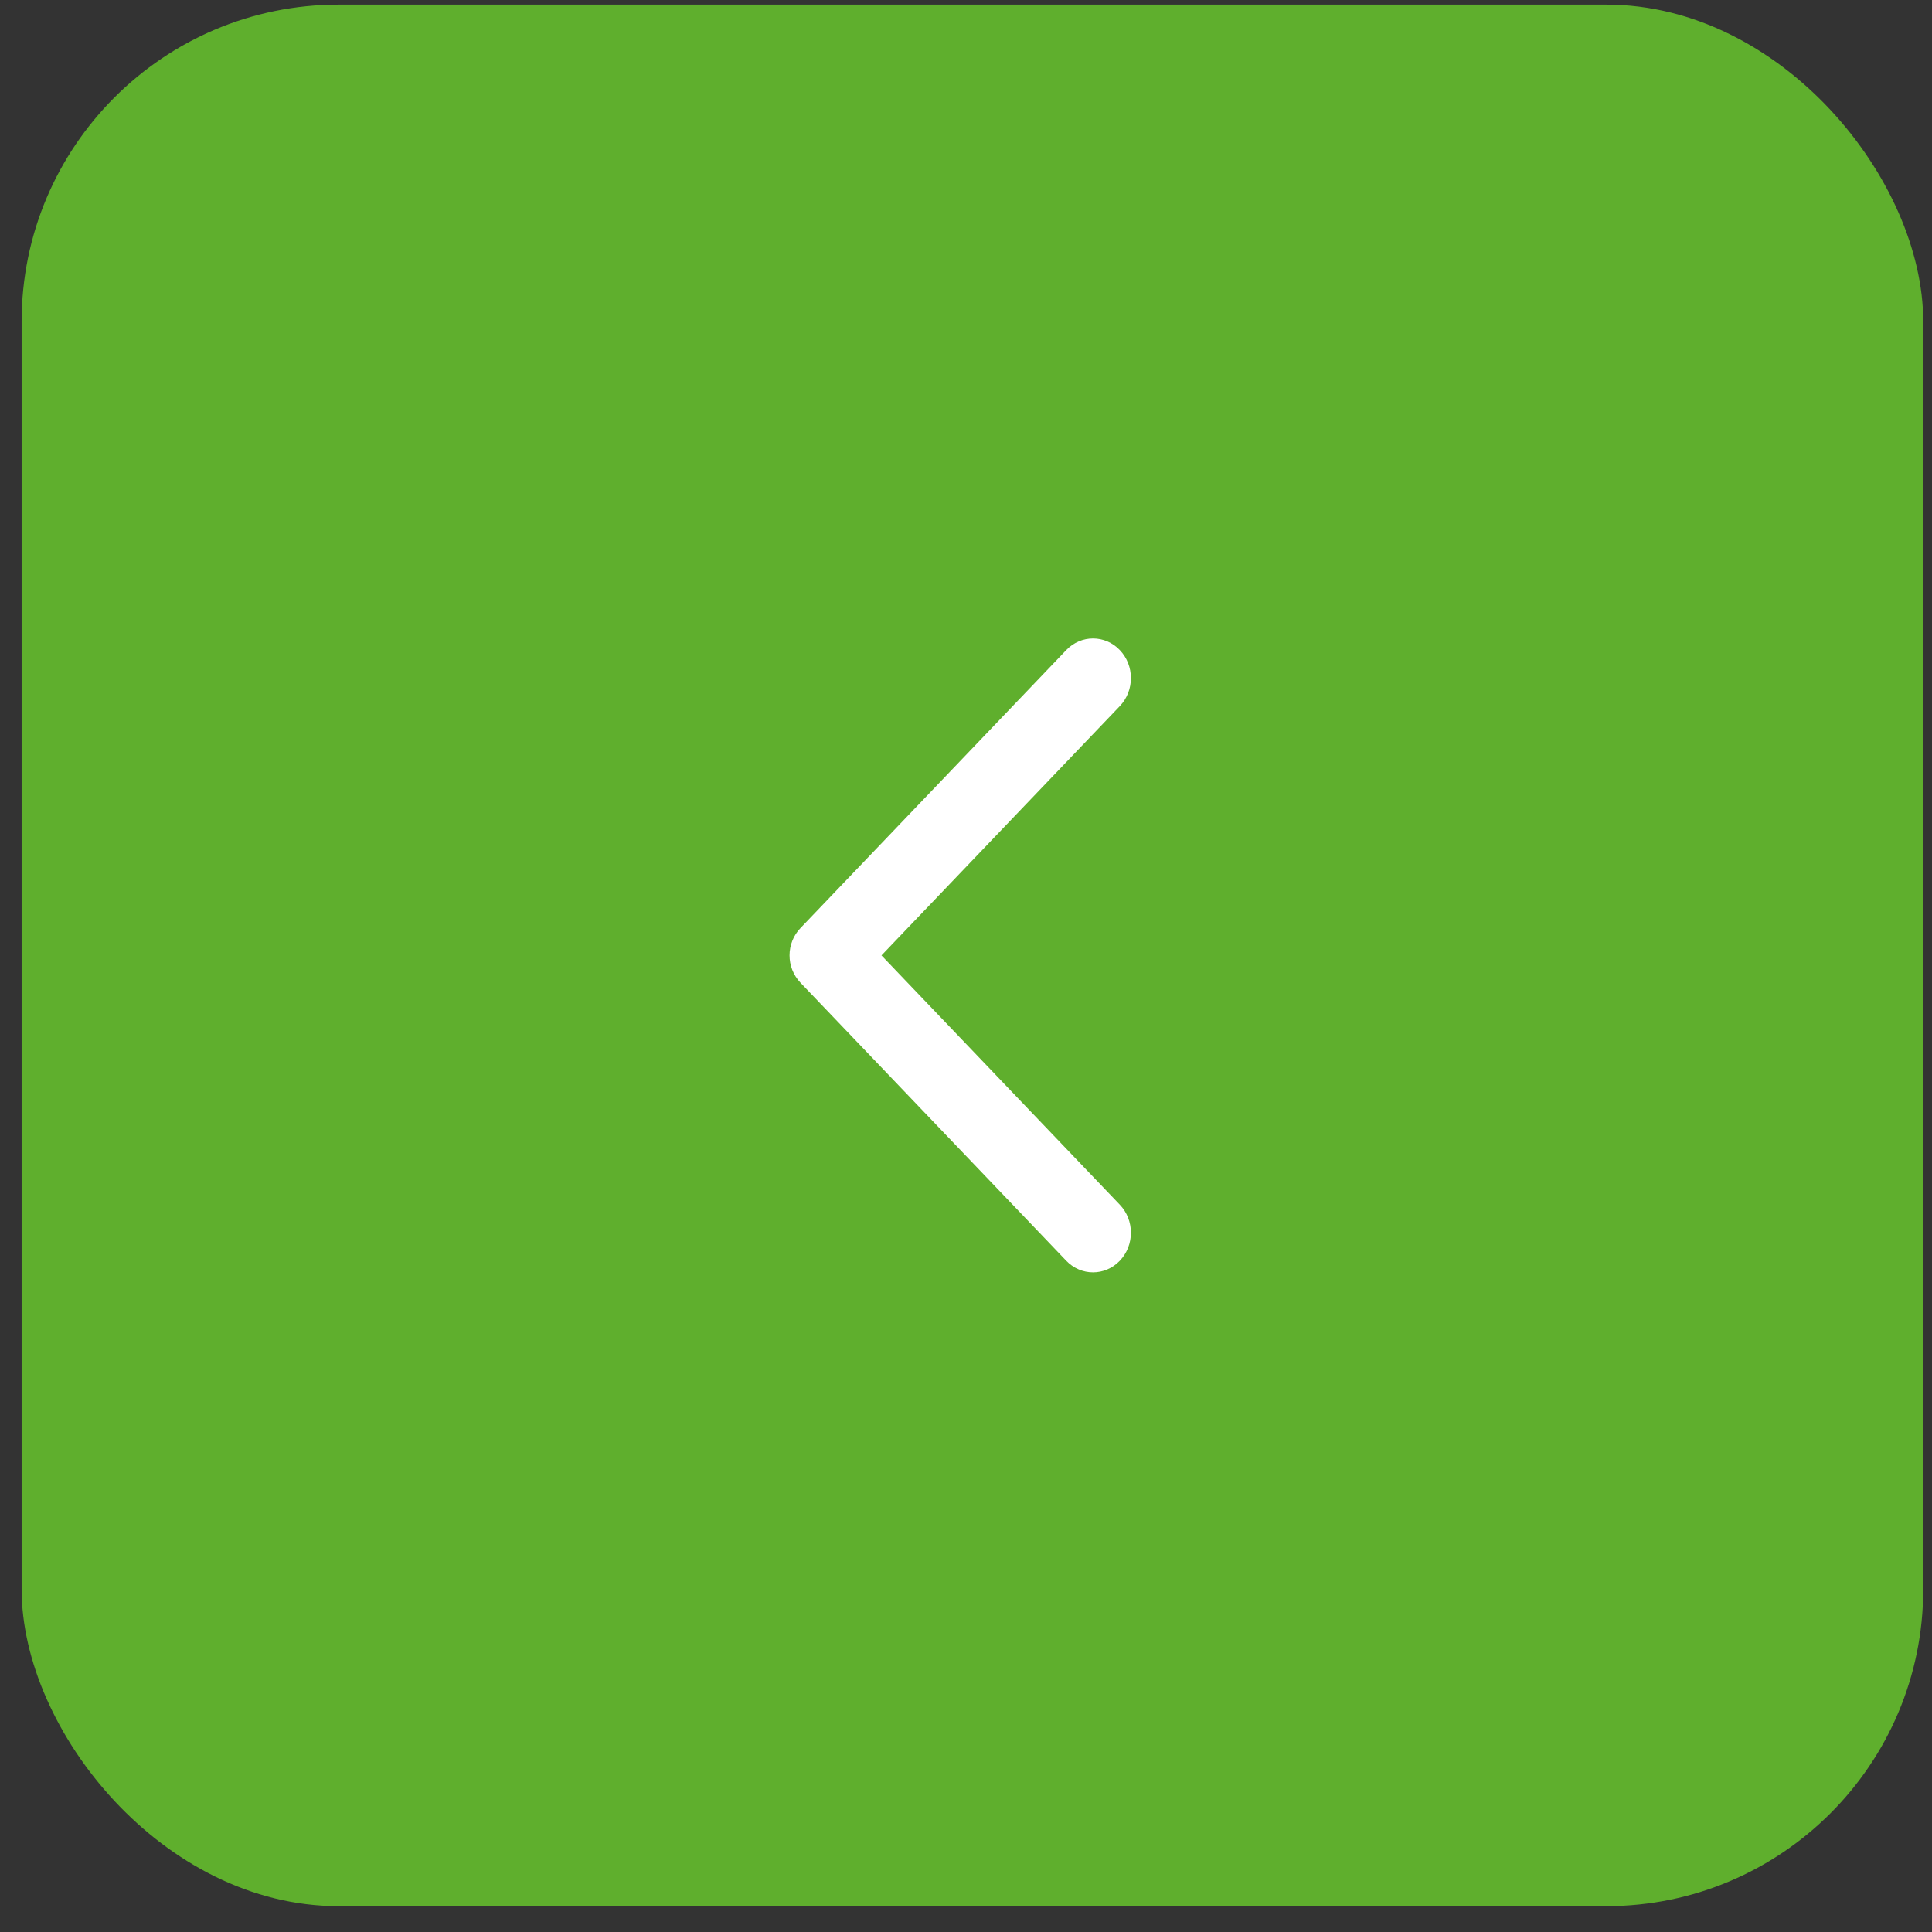 <?xml version="1.0" encoding="UTF-8"?> <svg xmlns="http://www.w3.org/2000/svg" width="52" height="52" viewBox="0 0 52 52" fill="none"><rect x="0" y="0" width="52" height="52" fill="#333333" stroke="none"/><rect x="0.582" y="0.124" width="51.182" height="51.181" rx="8.53" fill="#5FAF2D"></rect><path fill-rule="evenodd" clip-rule="evenodd" d="M30.14 33.933C30.538 33.516 30.538 32.841 30.14 32.425L23.725 25.715L30.14 19.005C30.538 18.588 30.538 17.913 30.14 17.497C29.742 17.08 29.096 17.08 28.698 17.497L21.546 24.978C21.152 25.39 21.152 26.039 21.546 26.451L28.698 33.933C29.096 34.349 29.742 34.349 30.14 33.933Z" fill="white"></path></svg> 